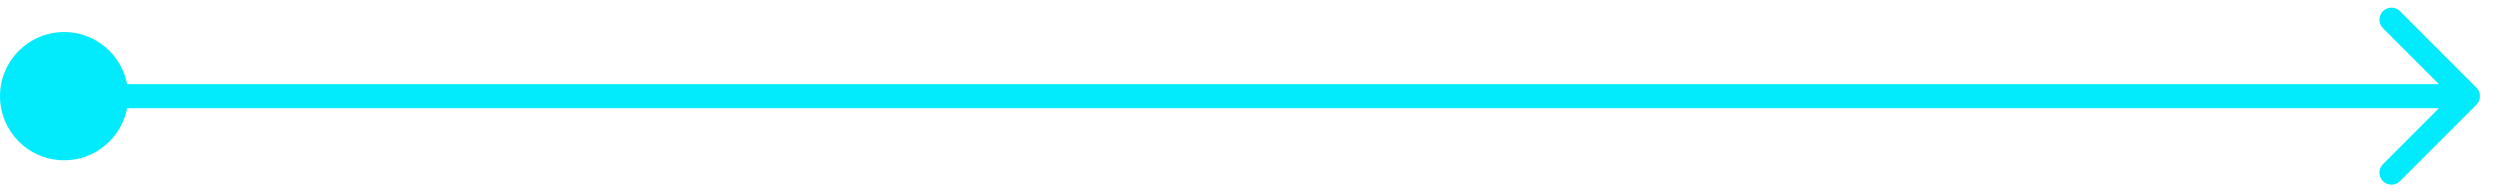 <svg width="104" height="8" viewBox="0 0 104 8" fill="none" xmlns="http://www.w3.org/2000/svg">
<path d="M-0 4C-0 5.473 1.194 6.667 2.667 6.667C4.139 6.667 5.333 5.473 5.333 4C5.333 2.527 4.139 1.333 2.667 1.333C1.194 1.333 -0 2.527 -0 4ZM103.02 4.354C103.215 4.158 103.215 3.842 103.02 3.646L99.838 0.464C99.643 0.269 99.326 0.269 99.131 0.464C98.936 0.66 98.936 0.976 99.131 1.172L101.959 4L99.131 6.828C98.936 7.024 98.936 7.34 99.131 7.536C99.326 7.731 99.643 7.731 99.838 7.536L103.02 4.354ZM2.667 4.5H102.667V3.5H2.667V4.5Z" fill="#02EBFD"/>
</svg>
